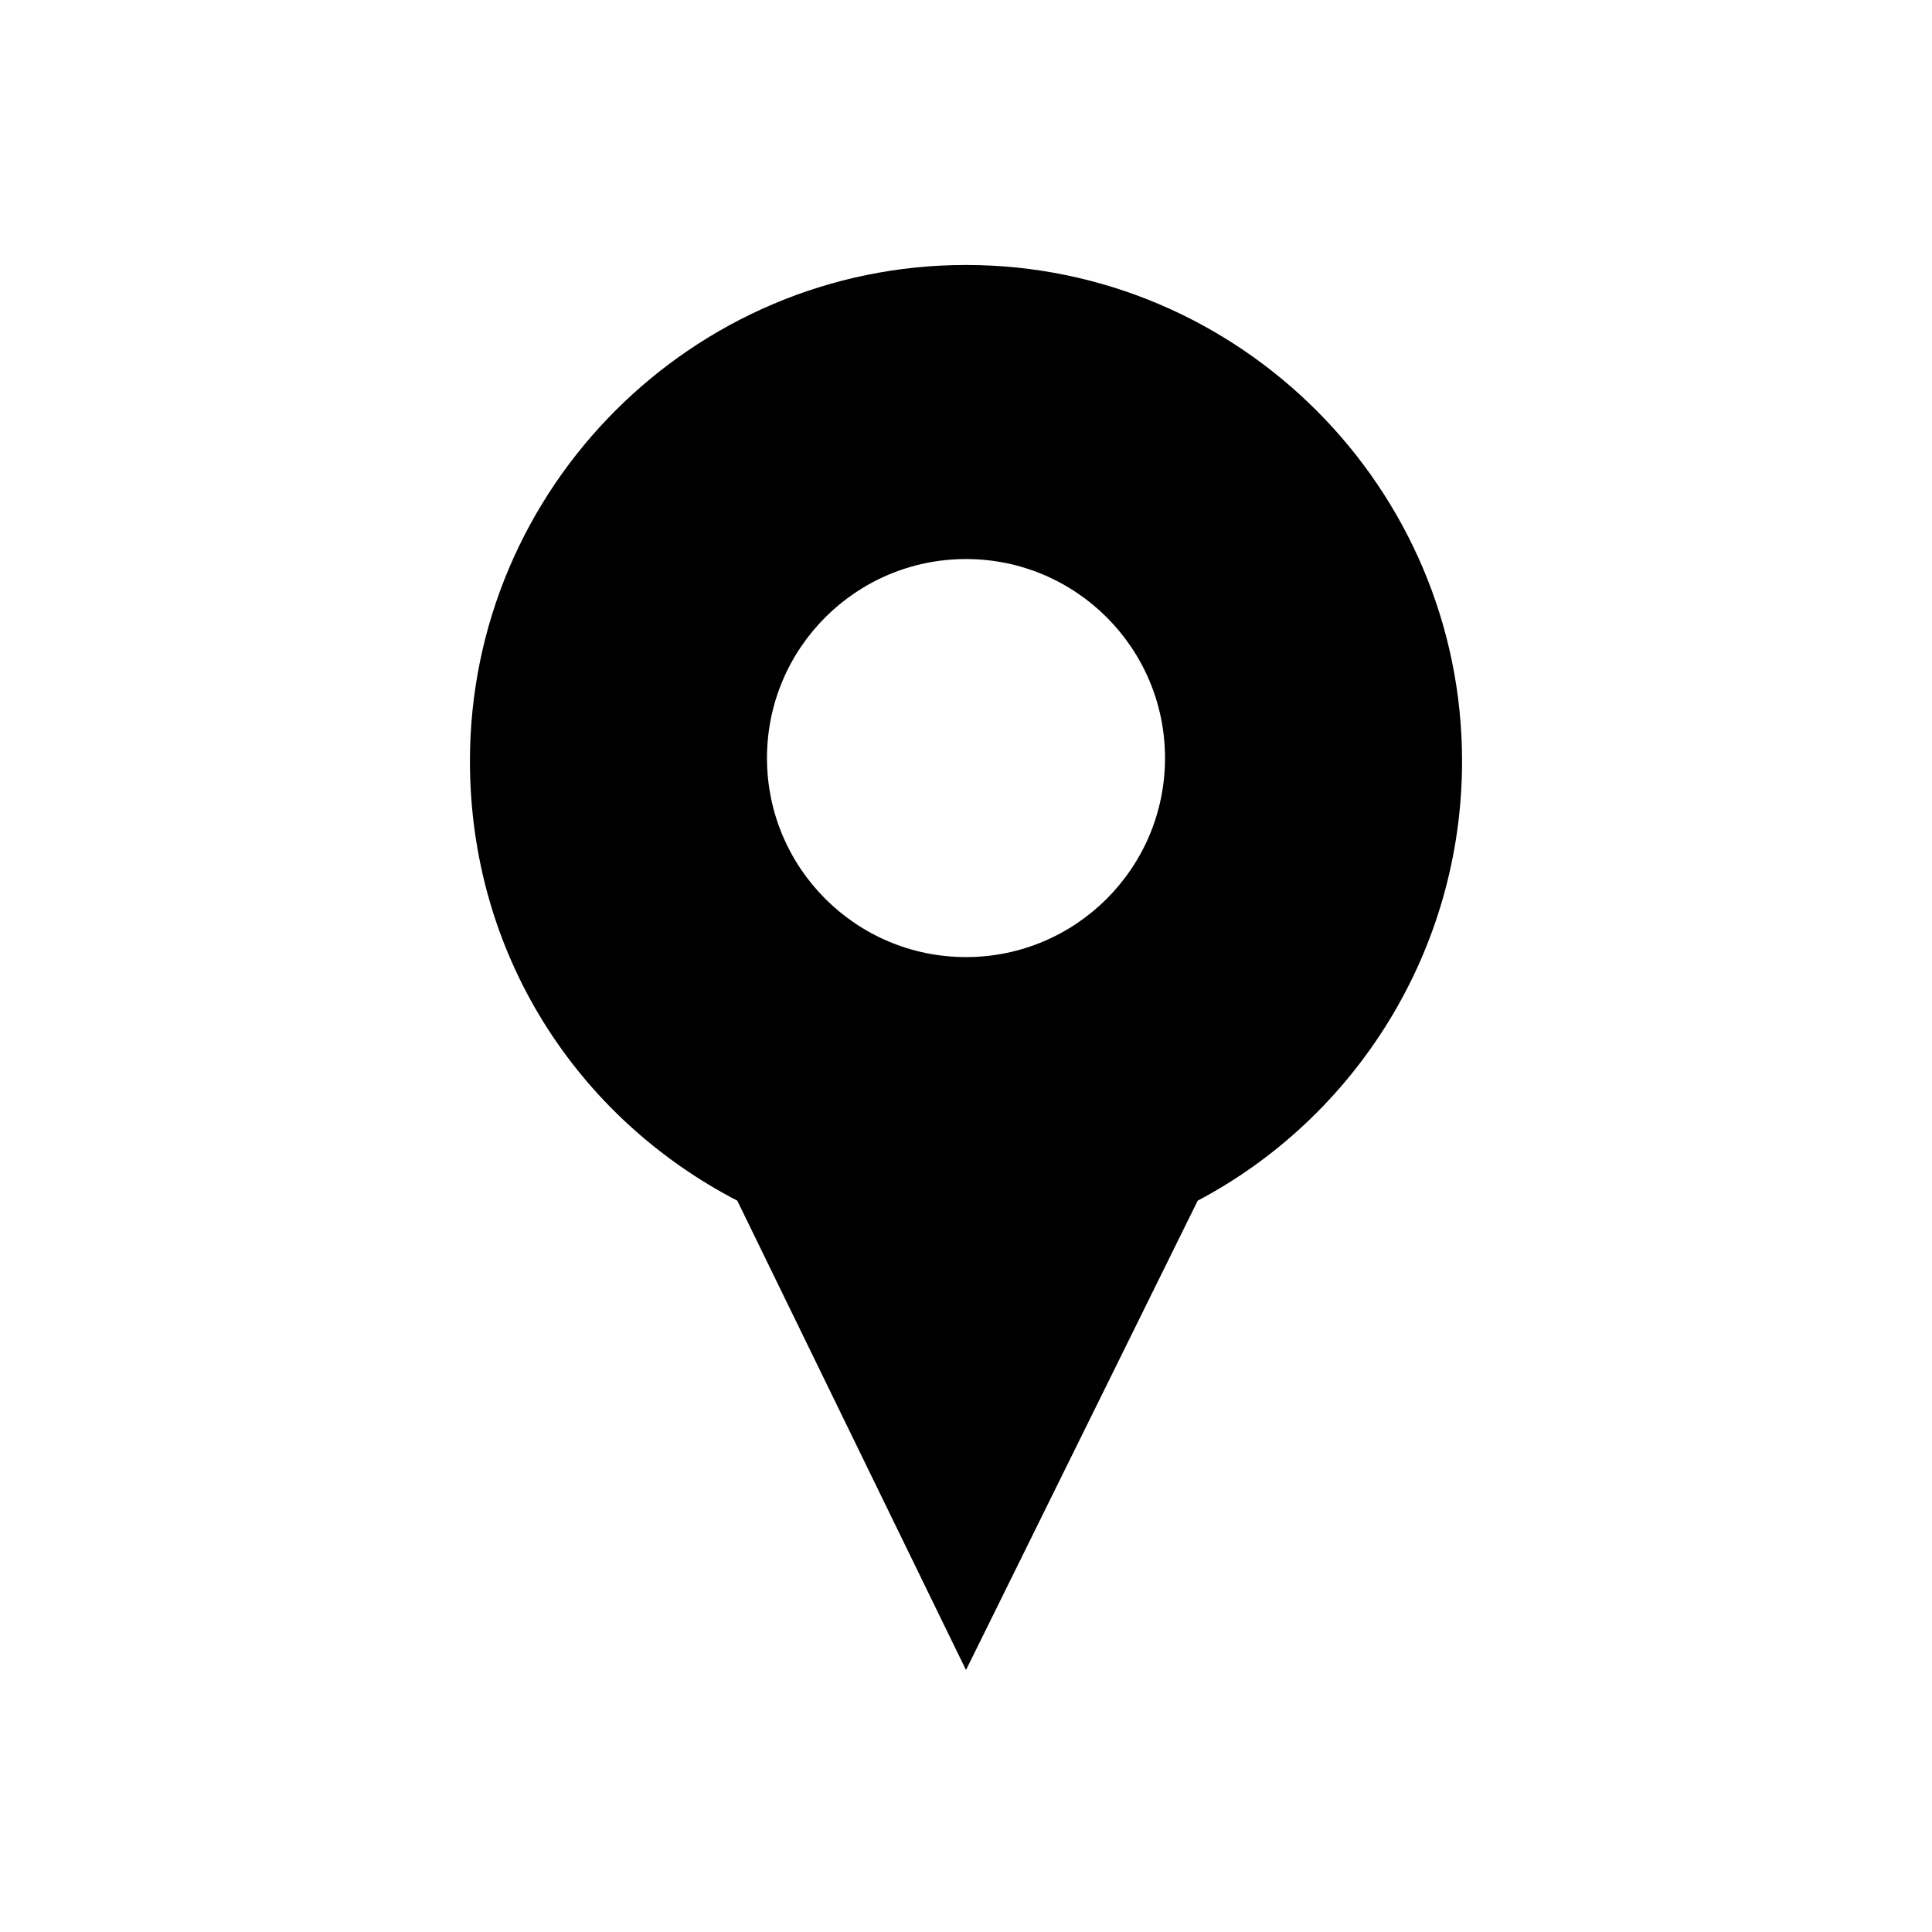 <?xml version="1.0" encoding="UTF-8"?>
<!-- Uploaded to: SVG Repo, www.svgrepo.com, Generator: SVG Repo Mixer Tools -->
<svg fill="#000000" width="800px" height="800px" version="1.1" viewBox="144 144 512 512" xmlns="http://www.w3.org/2000/svg">
 <path d="m531.46 345.68c0-72.422-59.039-131.46-131.46-131.46s-131.46 59.039-131.46 131.46c0 51.168 28.34 94.465 70.848 116.51l60.613 124.38 61.402-124.38c41.719-22.043 70.059-66.125 70.059-116.51zm-131.46-53.527c29.125 0 52.742 23.617 52.742 52.742s-23.617 52.742-52.742 52.742-52.742-23.617-52.742-52.742 23.613-52.742 52.742-52.742z"/>
</svg>